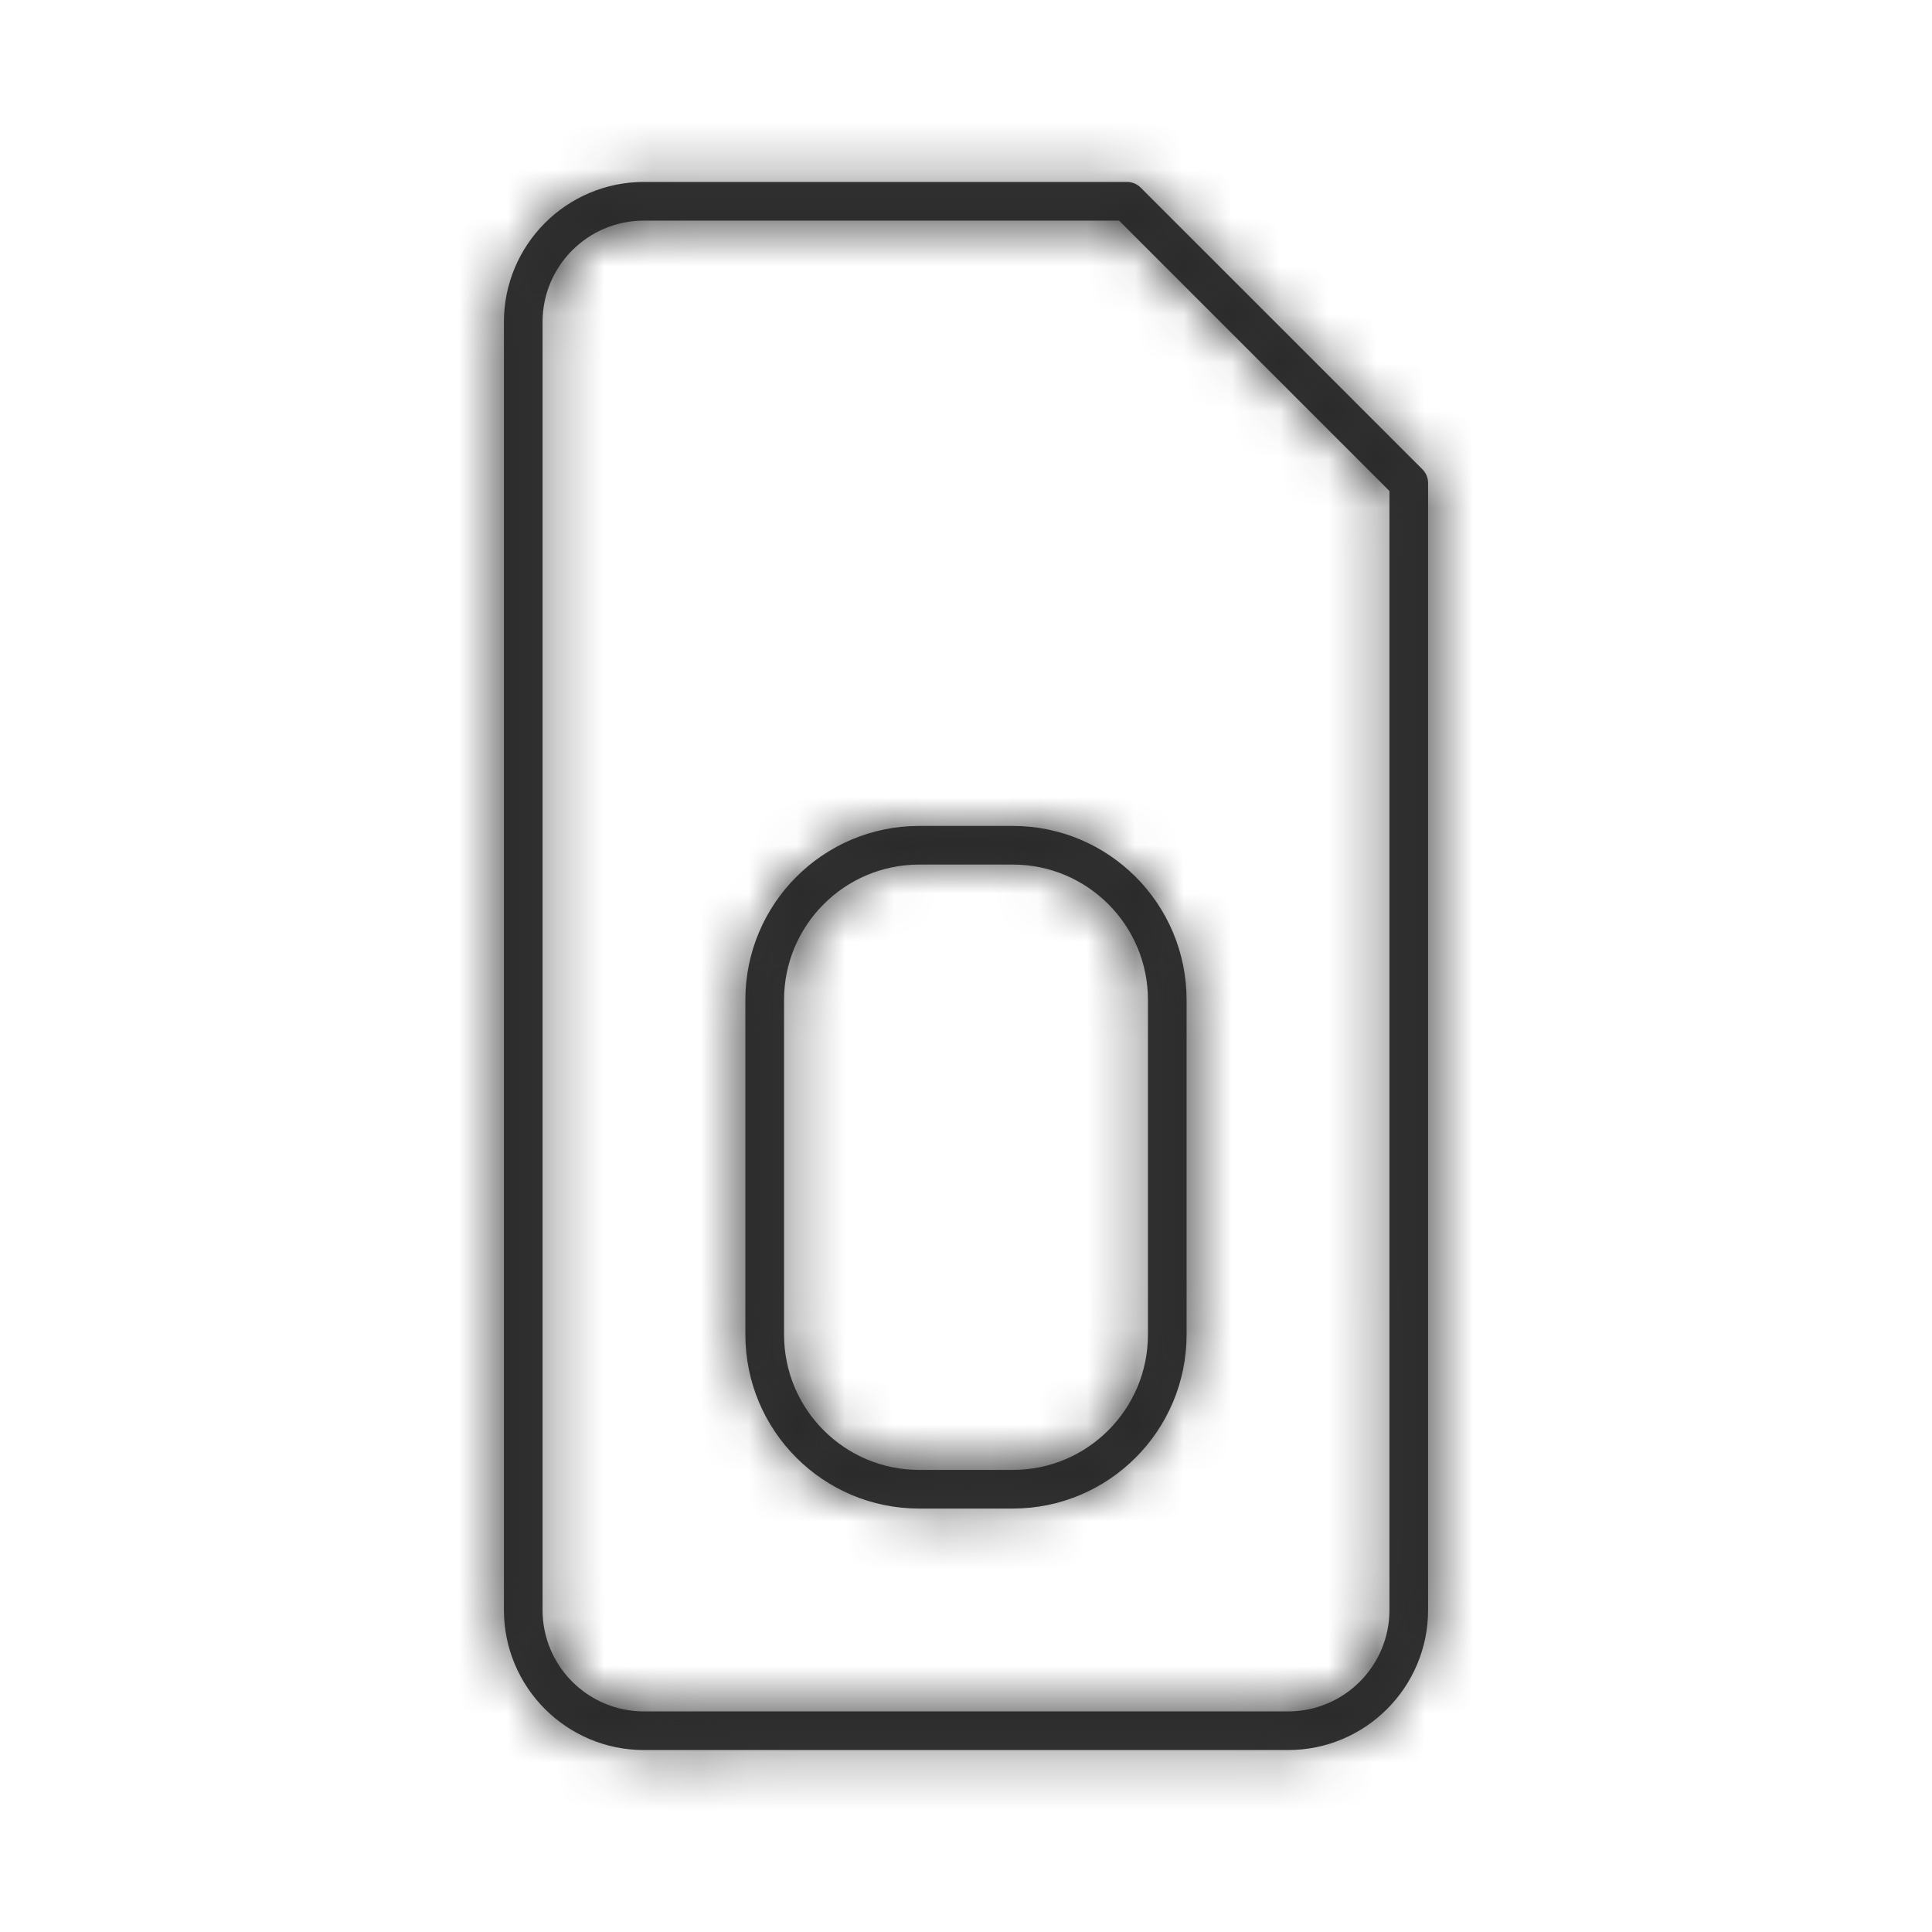 <svg xmlns="http://www.w3.org/2000/svg" xmlns:xlink="http://www.w3.org/1999/xlink" width="40" height="40" viewBox="0 0 40 40">
    <defs>
        <path id="k66vgdfl6a" d="M23.333 3.767c.106 0 .208.042.283.117l5.834 5.833c.075.075.117.177.117.283v23.333c0 1.602-1.299 2.9-2.9 2.9H13.333c-1.601 0-2.9-1.298-2.9-2.9V6.667c0-1.602 1.299-2.9 2.9-2.9h10zm-.165.8h-9.835c-1.16 0-2.1.94-2.1 2.1v26.666c0 1.16.94 2.1 2.1 2.1h13.334c1.16 0 2.1-.94 2.1-2.1V10.166l-5.6-5.6zm-2.2 12.533c1.988 0 3.599 1.613 3.599 3.602v6.93c0 1.988-1.612 3.601-3.598 3.601H19.03c-1.987 0-3.598-1.612-3.598-3.602v-6.929c0-1.989 1.612-3.602 3.598-3.602h1.938zm0 .8h-1.937c-1.544 0-2.798 1.255-2.798 2.802v6.93c0 1.547 1.253 2.801 2.798 2.801h1.938c1.544 0 2.798-1.254 2.798-2.802v-6.929c0-1.548-1.253-2.802-2.798-2.802z"/>
    </defs>
    <g fill="none" fill-rule="evenodd">
        <g>
            <g>
                <g>
                    <g>
                        <g transform="translate(-483 -3905) translate(78 3445) translate(38 208) translate(0 252) translate(367)">
                            <mask id="9tcyme8i9b" fill="#fff">
                                <use xlink:href="#k66vgdfl6a"/>
                            </mask>
                            <use fill="#333" fill-rule="nonzero" xlink:href="#k66vgdfl6a"/>
                            <g fill="#282828" mask="url(#9tcyme8i9b)">
                                <path d="M0 0H40V40H0z"/>
                            </g>
                        </g>
                    </g>
                </g>
            </g>
        </g>
    </g>
</svg>
